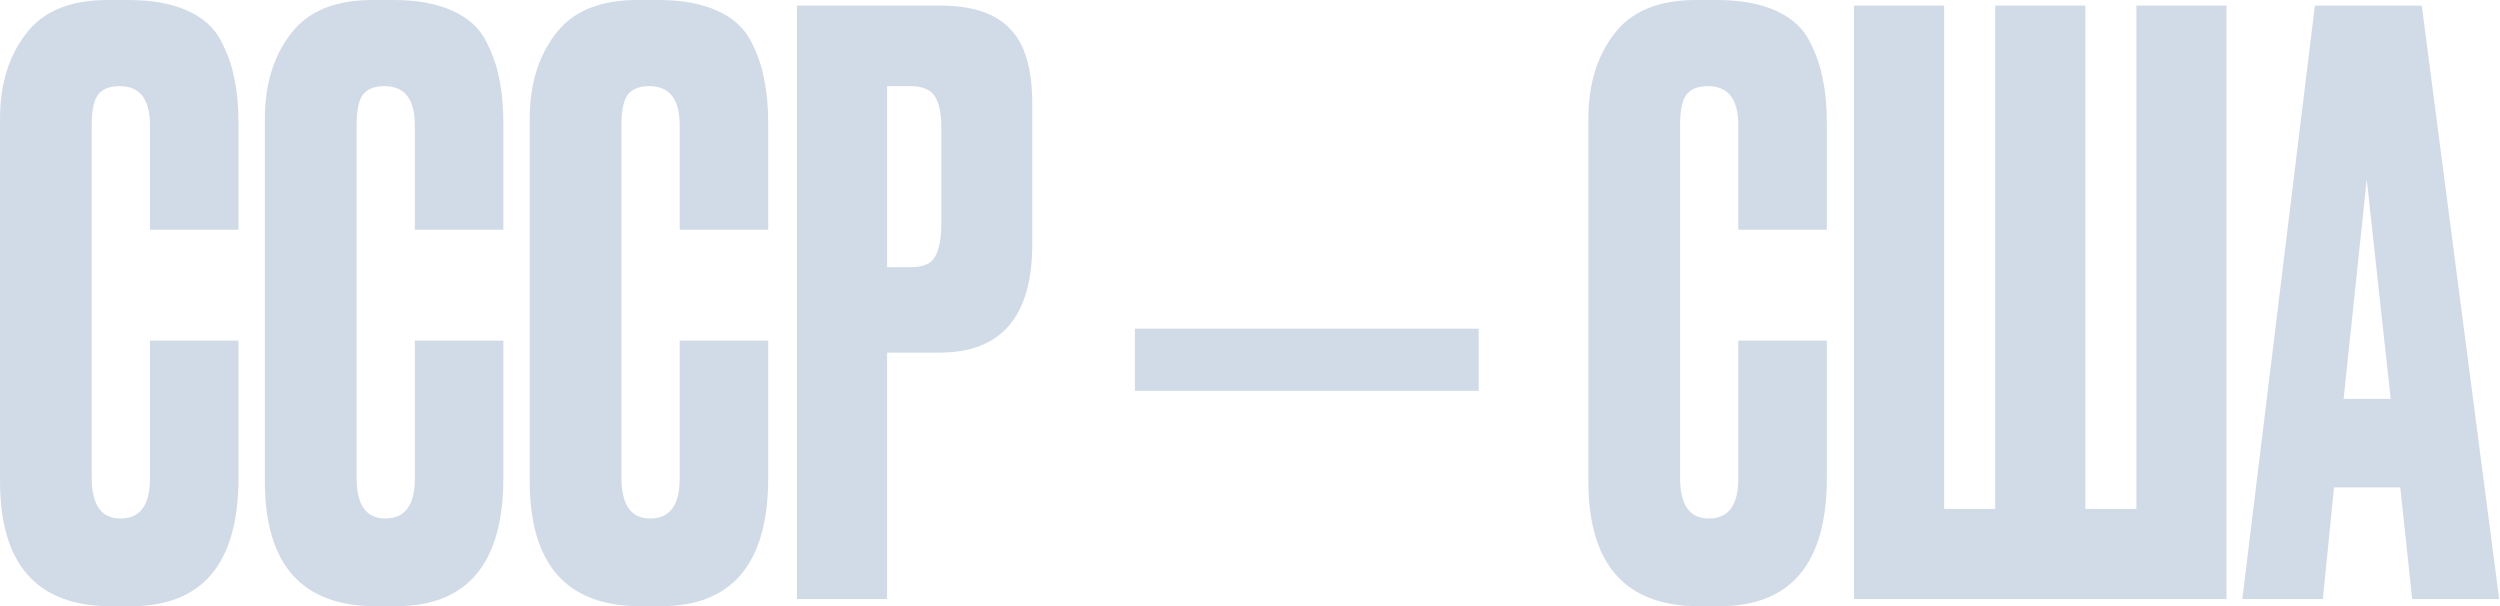<?xml version="1.0" encoding="UTF-8"?> <svg xmlns="http://www.w3.org/2000/svg" width="2049" height="497" viewBox="0 0 2049 497" fill="none"><path d="M1977.04 490.992L1967.24 399.463H1912.97L1903.82 490.992H1837.79L1897.28 4.581H1984.89L2048.31 490.992H1977.04ZM1939.78 147.105L1920.82 326.894H1959.39L1939.78 147.105Z" fill="#D1DBE8"></path><path d="M1519.54 490.993V4.582H1593.42V417.116H1635.26V4.582H1709.14V417.116H1750.98V4.582H1824.85V490.993H1519.54Z" fill="#D1DBE8"></path><path d="M1424.72 392.267V279.164H1497.29V391.613C1497.29 461.786 1467.87 496.872 1409.03 496.872H1392.69C1332.1 496.872 1301.81 462.657 1301.81 394.229V97.413C1301.81 69.519 1308.78 46.419 1322.73 28.113C1336.68 9.371 1359.12 0 1390.07 0H1407.07C1426.25 0 1442.15 2.833 1454.79 8.499C1467.87 14.166 1477.24 22.447 1482.91 33.343C1488.57 44.239 1492.28 54.918 1494.02 65.378C1496.2 75.403 1497.29 87.389 1497.29 101.336V188.288H1424.72V102.644C1424.72 81.287 1416.44 70.608 1399.88 70.608C1391.16 70.608 1385.06 73.224 1381.57 78.454C1378.52 83.248 1376.99 91.311 1376.99 102.644V391.613C1376.99 413.842 1384.84 424.956 1400.53 424.956C1416.66 424.956 1424.72 414.06 1424.72 392.267Z" fill="#D1DBE8"></path><path d="M930.165 269.365H1211.94V320.36H930.165V269.365Z" fill="#D1DBE8"></path><path d="M770.21 288.975H727.061V490.993H653.184V4.582H770.21C796.797 4.582 815.974 10.902 827.742 23.541C839.946 35.745 846.048 56.23 846.048 84.997V200.061C846.048 259.337 820.769 288.975 770.21 288.975ZM727.061 70.614V219.021H746.02C756.481 219.021 763.236 216.188 766.287 210.522C769.774 204.42 771.518 195.485 771.518 183.717V103.956C771.518 93.06 769.774 84.779 766.287 79.112C762.8 73.447 756.045 70.614 746.02 70.614H727.061Z" fill="#D1DBE8"></path><path d="M557.06 392.267V279.164H629.629V391.614C629.629 461.786 600.209 496.872 541.369 496.872H525.025C464.441 496.872 434.15 462.658 434.15 394.229V97.414C434.15 69.519 441.123 46.419 455.07 28.113C469.018 9.371 491.464 0.001 522.41 0.001H539.408C558.585 0.001 574.494 2.834 587.134 8.5C600.209 14.166 609.58 22.447 615.246 33.343C620.912 44.24 624.617 54.918 626.36 65.378C628.54 75.403 629.629 87.389 629.629 101.336V188.289H557.06V102.644C557.06 81.287 548.779 70.609 532.216 70.609C523.499 70.609 517.397 73.224 513.91 78.454C510.859 83.248 509.334 91.312 509.334 102.644V391.614C509.334 413.842 517.179 424.956 532.87 424.956C548.997 424.956 557.06 414.06 557.06 392.267Z" fill="#D1DBE8"></path><path d="M339.985 392.267V279.164H412.554V391.613C412.554 461.786 383.134 496.872 324.294 496.872H307.95C247.366 496.872 217.075 462.657 217.075 394.229V97.413C217.075 69.519 224.048 46.419 237.996 28.113C251.943 9.371 274.389 0 305.335 0H322.333C341.51 0 357.419 2.833 370.059 8.499C383.134 14.166 392.505 22.447 398.171 33.343C403.837 44.239 407.542 54.918 409.285 65.378C411.465 75.403 412.554 87.389 412.554 101.336V188.288H339.985V102.644C339.985 81.287 331.704 70.608 315.141 70.608C306.424 70.608 300.322 73.224 296.836 78.454C293.785 83.248 292.259 91.311 292.259 102.644V391.613C292.259 413.842 300.104 424.956 315.795 424.956C331.922 424.956 339.985 414.06 339.985 392.267Z" fill="#D1DBE8"></path><path d="M122.91 392.267V279.163H195.48V391.613C195.48 461.785 166.06 496.871 107.22 496.871H90.875C30.292 496.871 0 462.657 0 394.228V97.413C0 69.518 6.974 46.418 20.921 28.113C34.868 9.371 57.315 0 88.26 0H105.258C124.436 0 140.344 2.833 152.984 8.499C166.06 14.165 175.43 22.446 181.097 33.343C186.763 44.239 190.467 54.917 192.211 65.378C194.39 75.402 195.48 87.388 195.48 101.336V188.288H122.91V102.643C122.91 81.286 114.629 70.608 98.067 70.608C89.35 70.608 83.248 73.223 79.761 78.453C76.71 83.248 75.184 91.311 75.184 102.643V391.613C75.184 413.842 83.03 424.956 98.721 424.956C114.847 424.956 122.91 414.059 122.91 392.267Z" fill="#D1DBE8"></path></svg> 